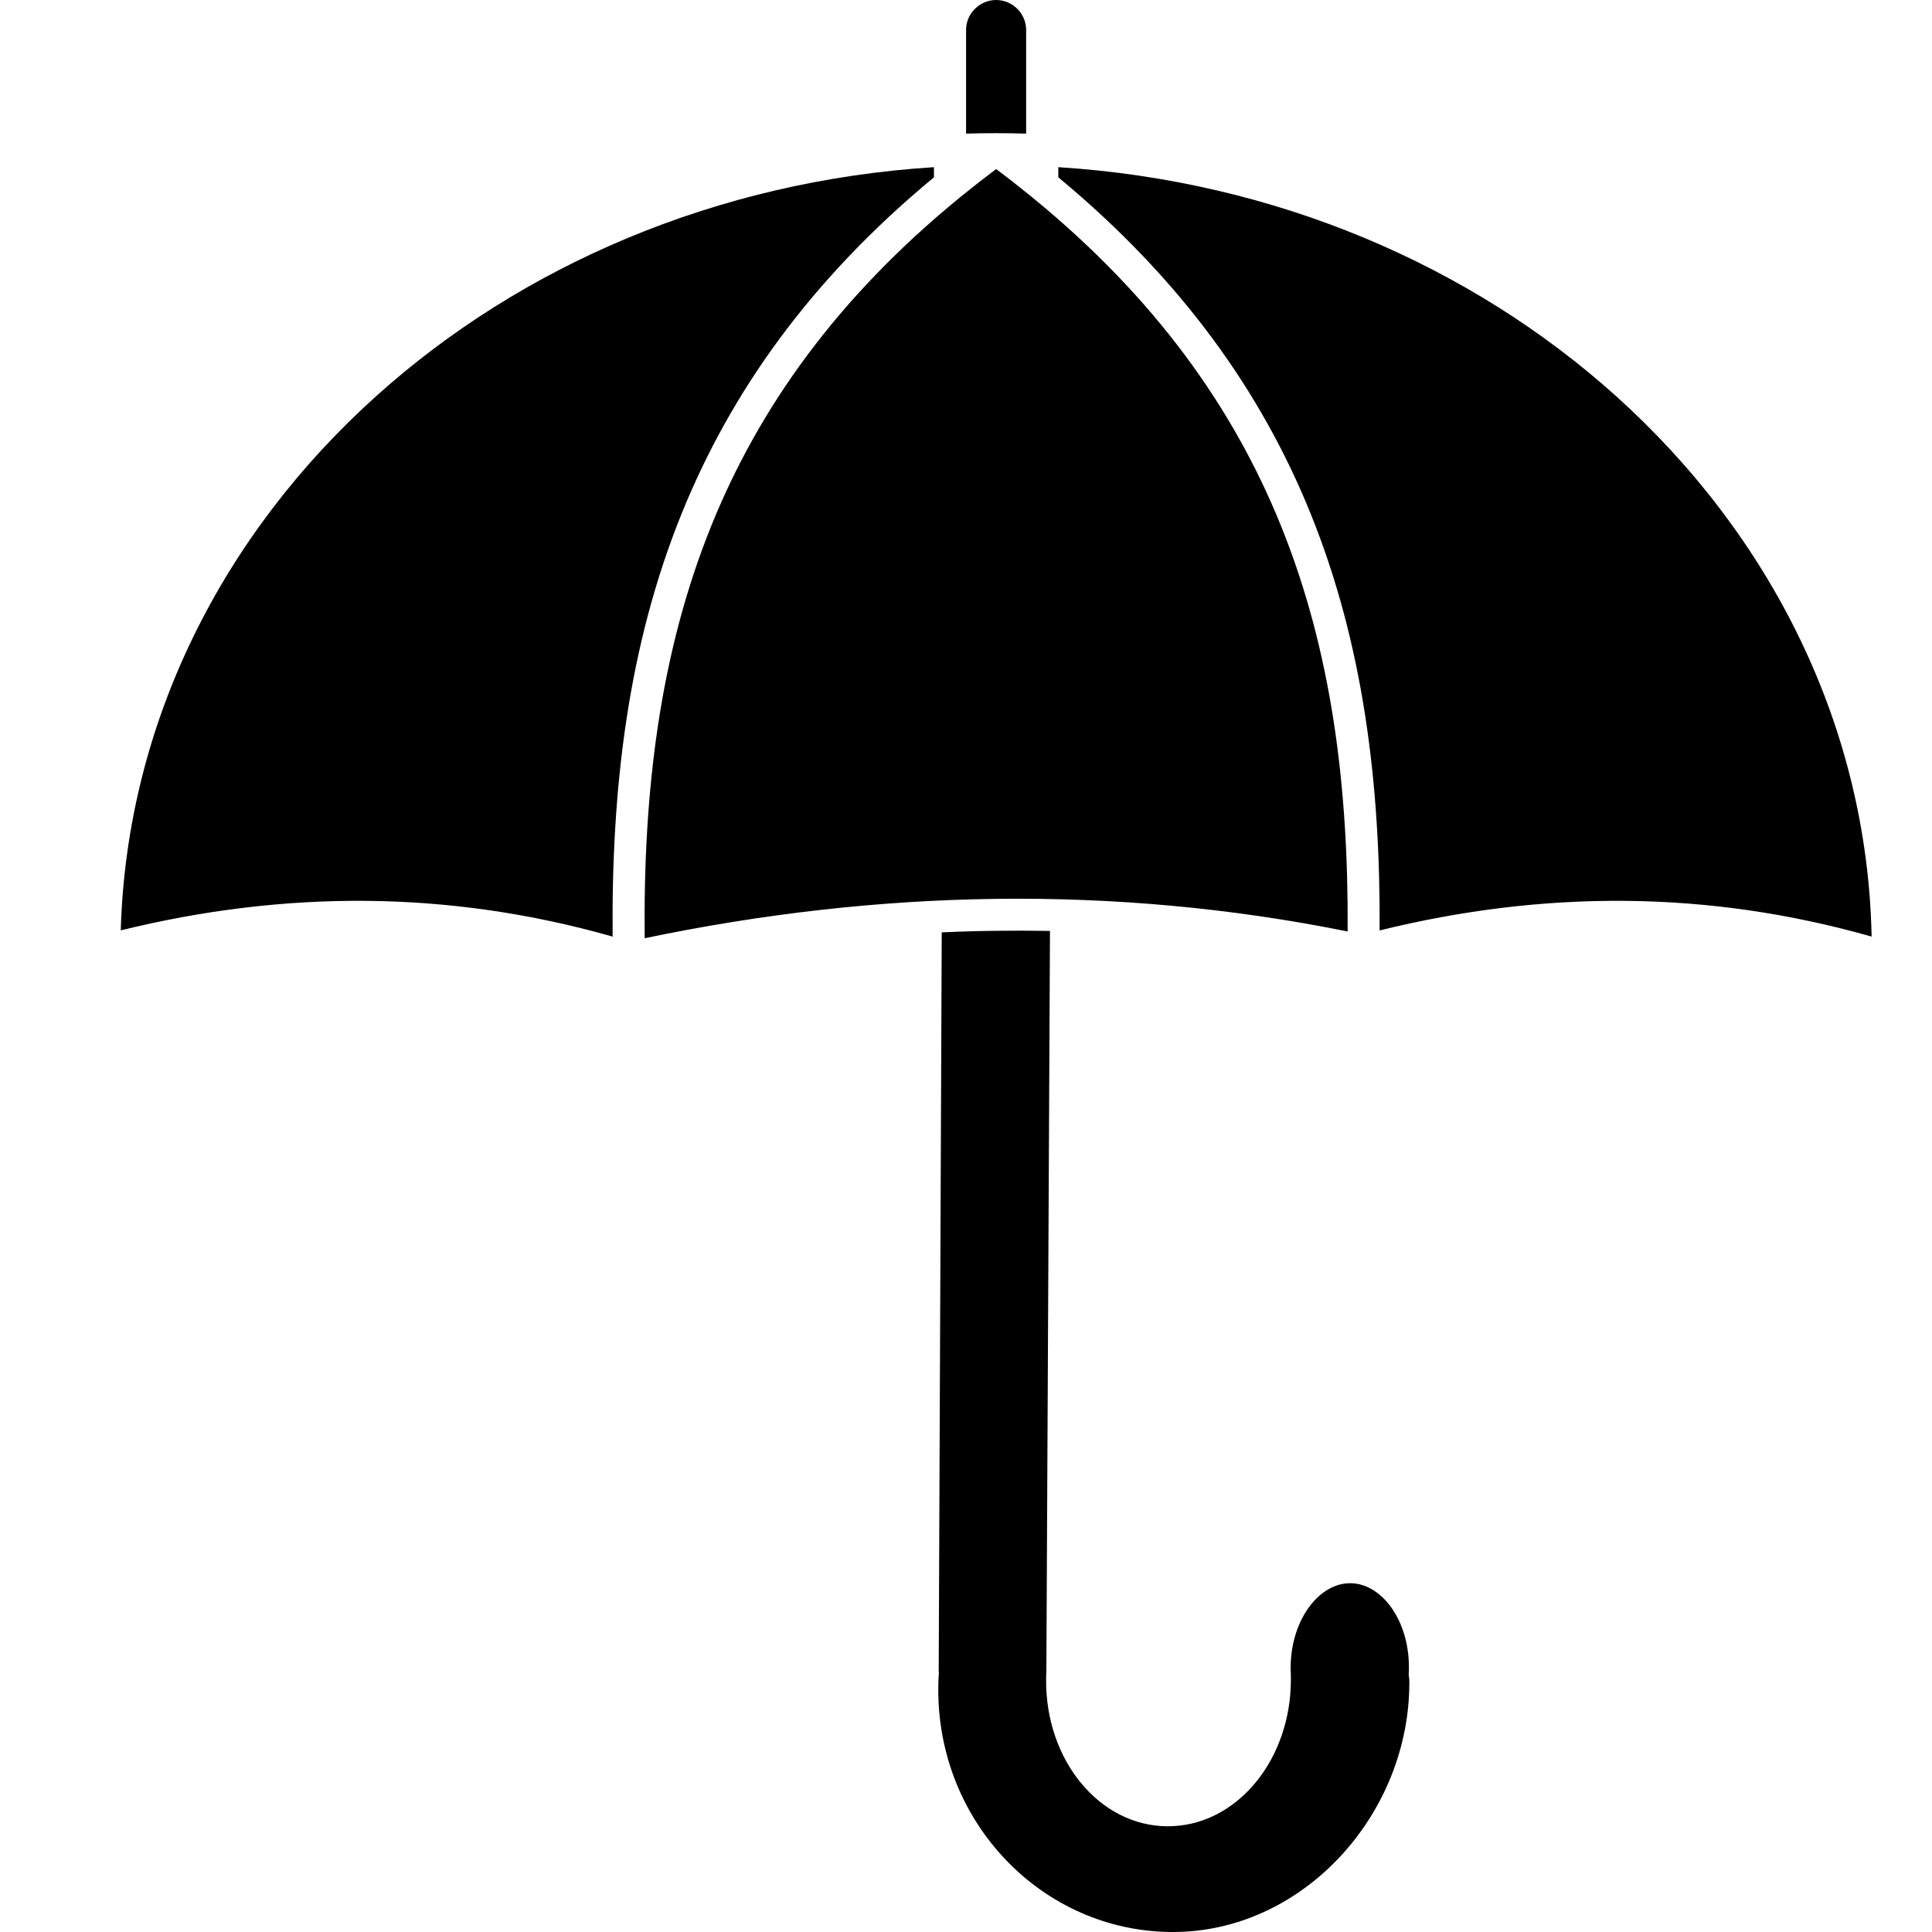 <svg width="32" height="32" viewBox="0 0 32 32" fill="none" xmlns="http://www.w3.org/2000/svg">
<path fill-rule="evenodd" clip-rule="evenodd" d="M15.598 15.444L15.548 27.665C15.55 27.682 15.551 27.7 15.55 27.718C15.546 27.769 15.544 27.81 15.543 27.842C15.542 27.887 15.541 27.929 15.541 27.968V27.973C15.536 29.081 15.968 30.087 16.67 30.816C17.369 31.543 18.338 31.995 19.409 32H19.414C19.479 32 19.548 31.998 19.62 31.995C20.643 31.94 21.57 31.447 22.243 30.701C22.919 29.952 23.339 28.951 23.343 27.884C23.343 27.858 23.343 27.832 23.342 27.805C23.335 27.778 23.332 27.75 23.333 27.72L23.335 27.675L23.336 27.639C23.336 27.632 23.336 27.624 23.336 27.617C23.337 27.222 23.222 26.868 23.034 26.611C22.859 26.374 22.625 26.226 22.37 26.223H22.368C22.114 26.221 21.877 26.364 21.699 26.596C21.504 26.85 21.382 27.206 21.377 27.603V27.652L21.379 27.693V27.695C21.381 27.737 21.381 27.782 21.381 27.831C21.379 28.469 21.169 29.055 20.826 29.488C20.471 29.936 19.976 30.223 19.42 30.247C19.397 30.248 19.37 30.249 19.34 30.249H19.334C18.766 30.245 18.257 29.967 17.894 29.519C17.542 29.086 17.326 28.492 17.327 27.84V27.828C17.327 27.802 17.328 27.778 17.328 27.757V27.754C17.329 27.73 17.33 27.71 17.331 27.694V27.693L17.391 15.419C17.094 15.414 16.798 15.413 16.501 15.417C16.201 15.42 15.9 15.429 15.599 15.443L15.598 15.444ZM17.529 2.769C21.129 2.996 24.366 4.401 26.765 6.559C29.324 8.861 30.929 12.019 31 15.513C29.643 15.127 28.286 14.934 26.927 14.921C25.566 14.909 24.208 15.076 22.851 15.411C22.865 12.977 22.581 10.662 21.705 8.5C20.894 6.499 19.578 4.635 17.529 2.937V2.769ZM15.469 2.937V2.769C11.869 2.996 8.632 4.401 6.233 6.559C3.698 8.838 2.099 11.957 2 15.41C3.356 15.076 4.714 14.909 6.073 14.921C7.432 14.934 8.79 15.127 10.147 15.513C10.125 13.042 10.404 10.693 11.293 8.5C12.104 6.499 13.419 4.634 15.469 2.937ZM17.104 3.274C19.13 4.931 20.422 6.748 21.212 8.697C22.063 10.794 22.336 13.051 22.321 15.428C20.381 15.037 18.439 14.864 16.495 14.888C14.553 14.913 12.614 15.136 10.678 15.54C10.653 13.122 10.923 10.827 11.786 8.697C12.576 6.748 13.868 4.931 15.893 3.275C15.9 3.27 15.907 3.264 15.914 3.258C16.103 3.104 16.298 2.951 16.499 2.8C16.702 2.952 16.897 3.105 17.086 3.259C17.092 3.264 17.098 3.27 17.104 3.274ZM16.001 2.213C16.166 2.208 16.332 2.206 16.499 2.206C16.665 2.206 16.831 2.208 16.996 2.213V0.496C16.996 0.36 16.94 0.236 16.85 0.146C16.759 0.056 16.635 0 16.499 0C16.362 0 16.238 0.056 16.148 0.146C16.057 0.236 16.001 0.36 16.001 0.496V2.213Z" fill="black"/>
</svg>
